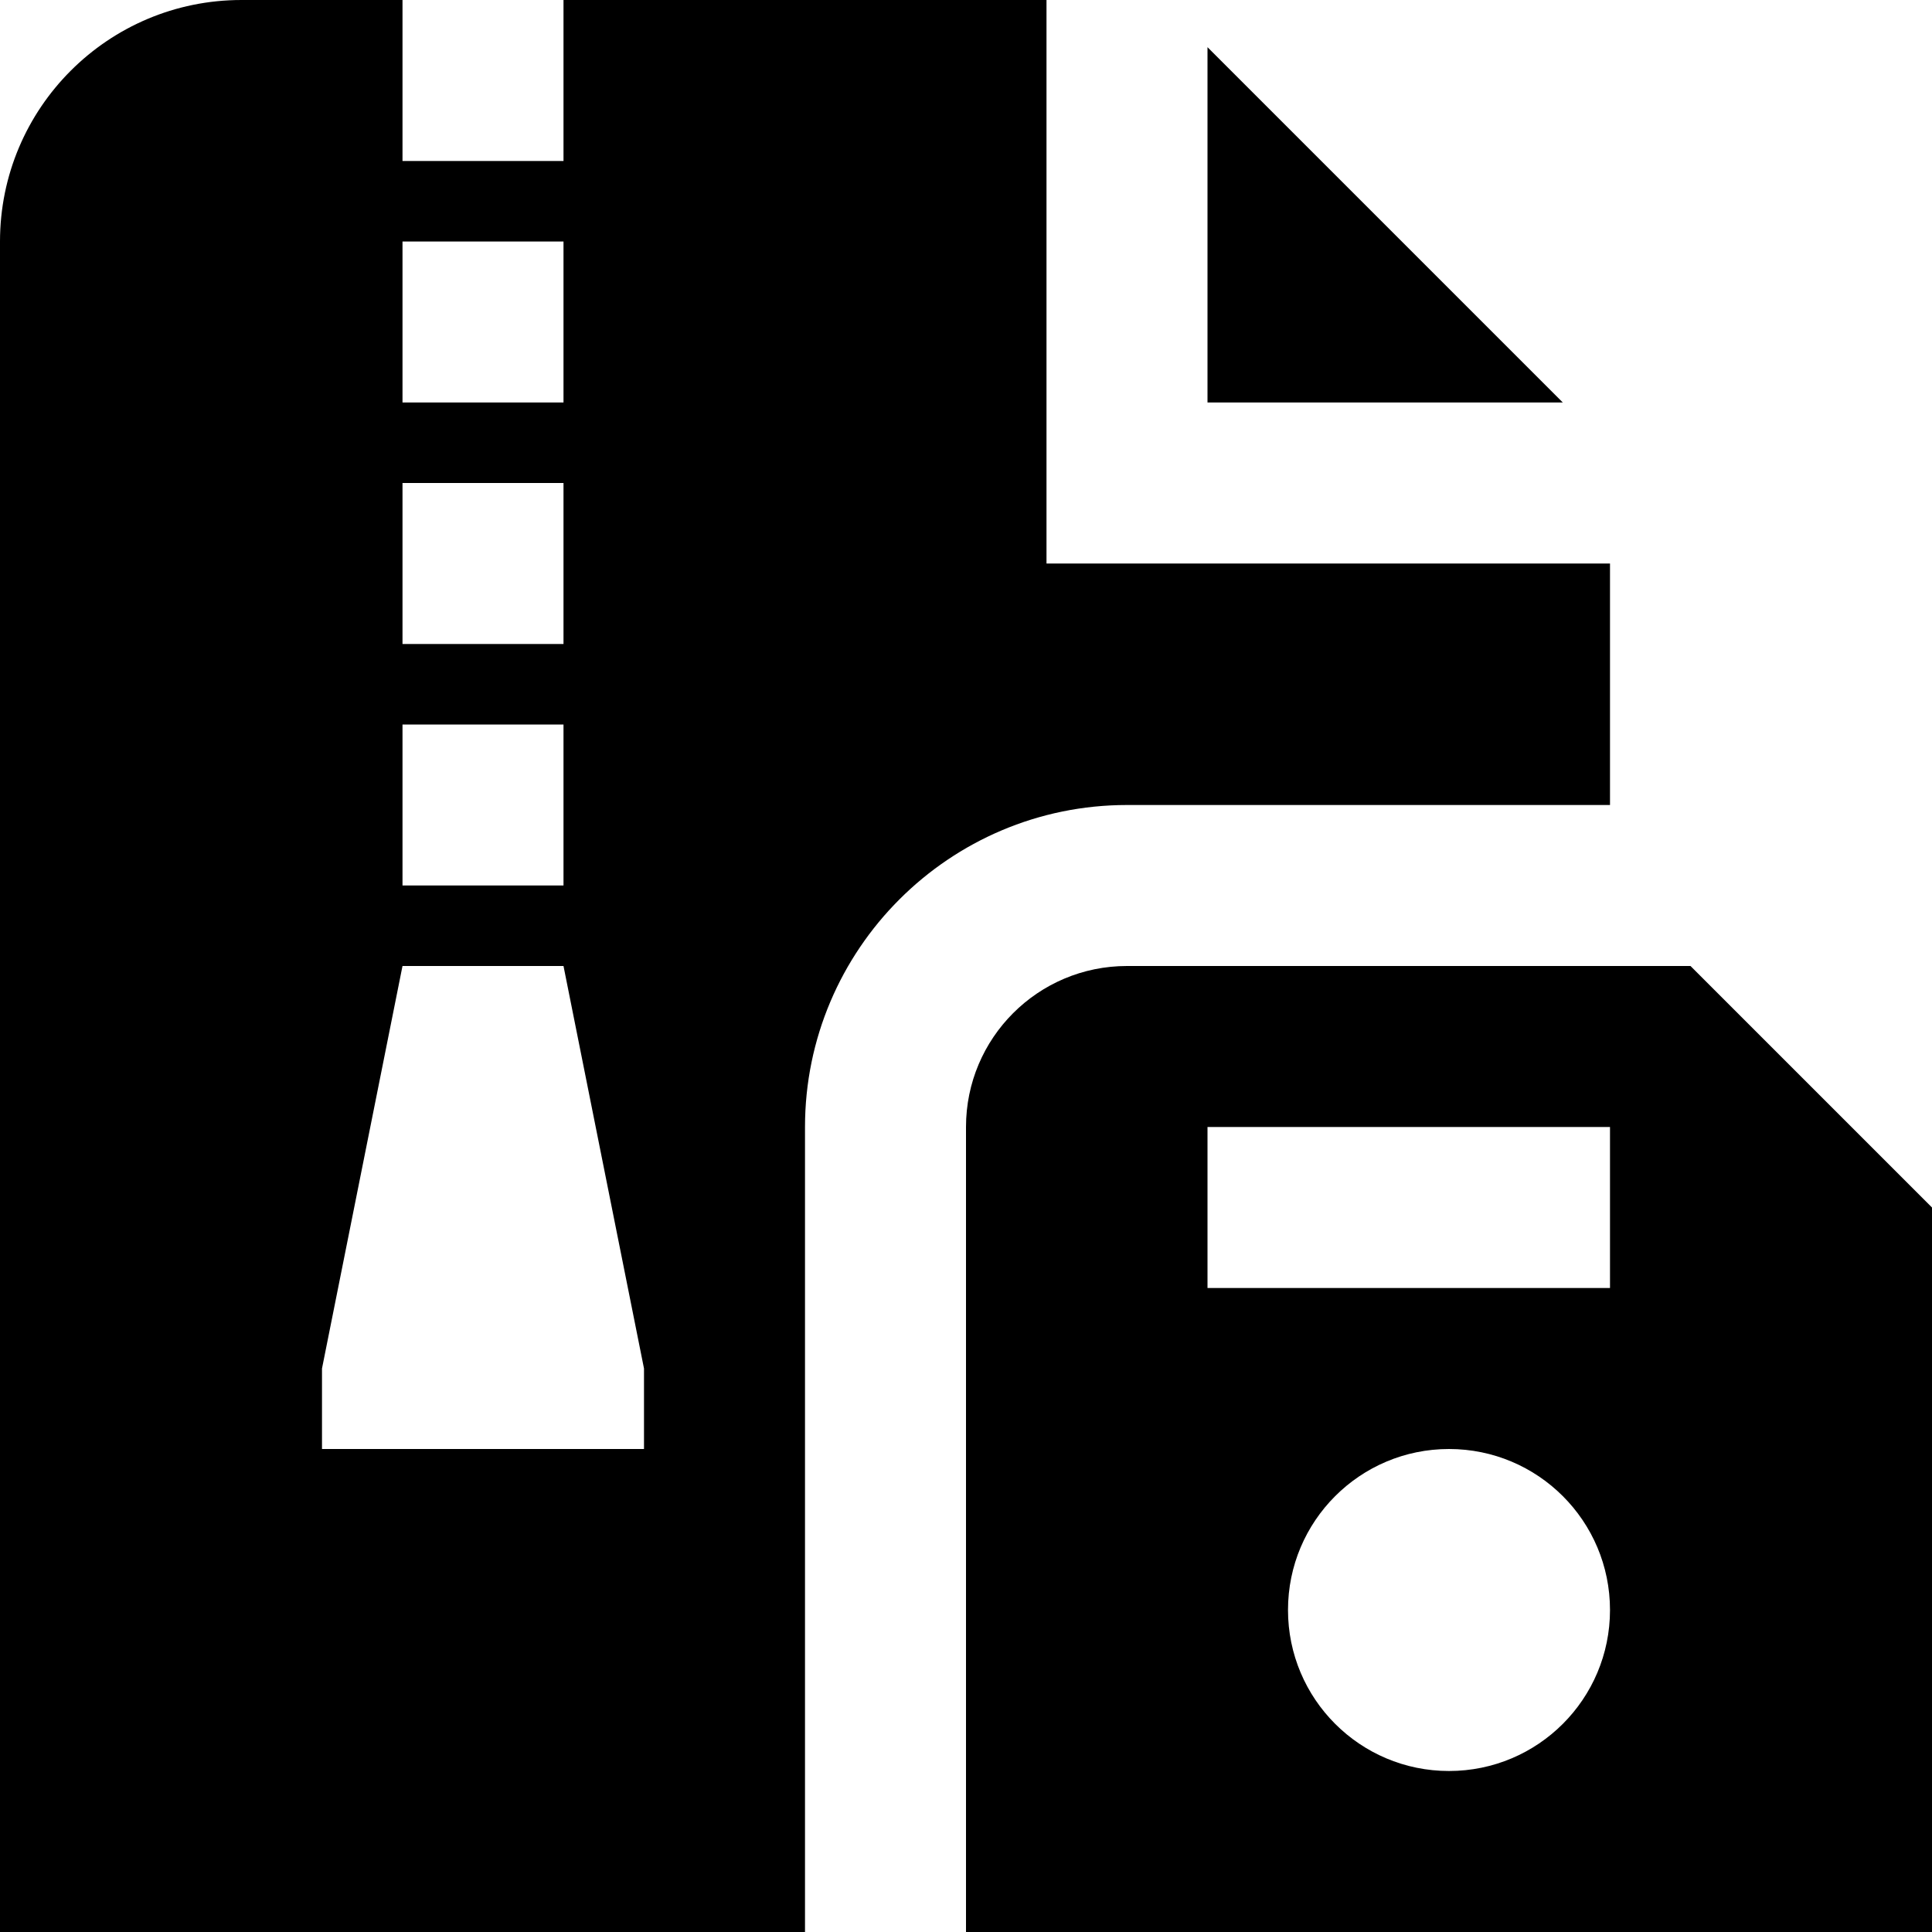 <?xml version="1.0" encoding="UTF-8"?>
<svg xmlns="http://www.w3.org/2000/svg" id="Layer_1" data-name="Layer 1" viewBox="0 0 24 24">
  <path d="M21,12h-7c-1.105,0-2,.895-2,2v10h12V15l-3-3Zm-3,10c-1.105,0-2-.895-2-2s.895-2,2-2,2,.895,2,2-.895,2-2,2Zm-3-6v-2h5v2h-5Zm-5-2c0-2.206,1.794-4,4-4h6v-3h-7V0H7V2h-2V0H3C1.343,0,0,1.343,0,3V24H10V14ZM5,3h2v2h-2V3Zm0,3h2v2h-2v-2Zm0,3h2v2h-2v-2Zm-1,9v-1l1-5h2l1,5v1H4ZM19.414,5h-4.414V.586l4.414,4.414Z"/>
</svg>
